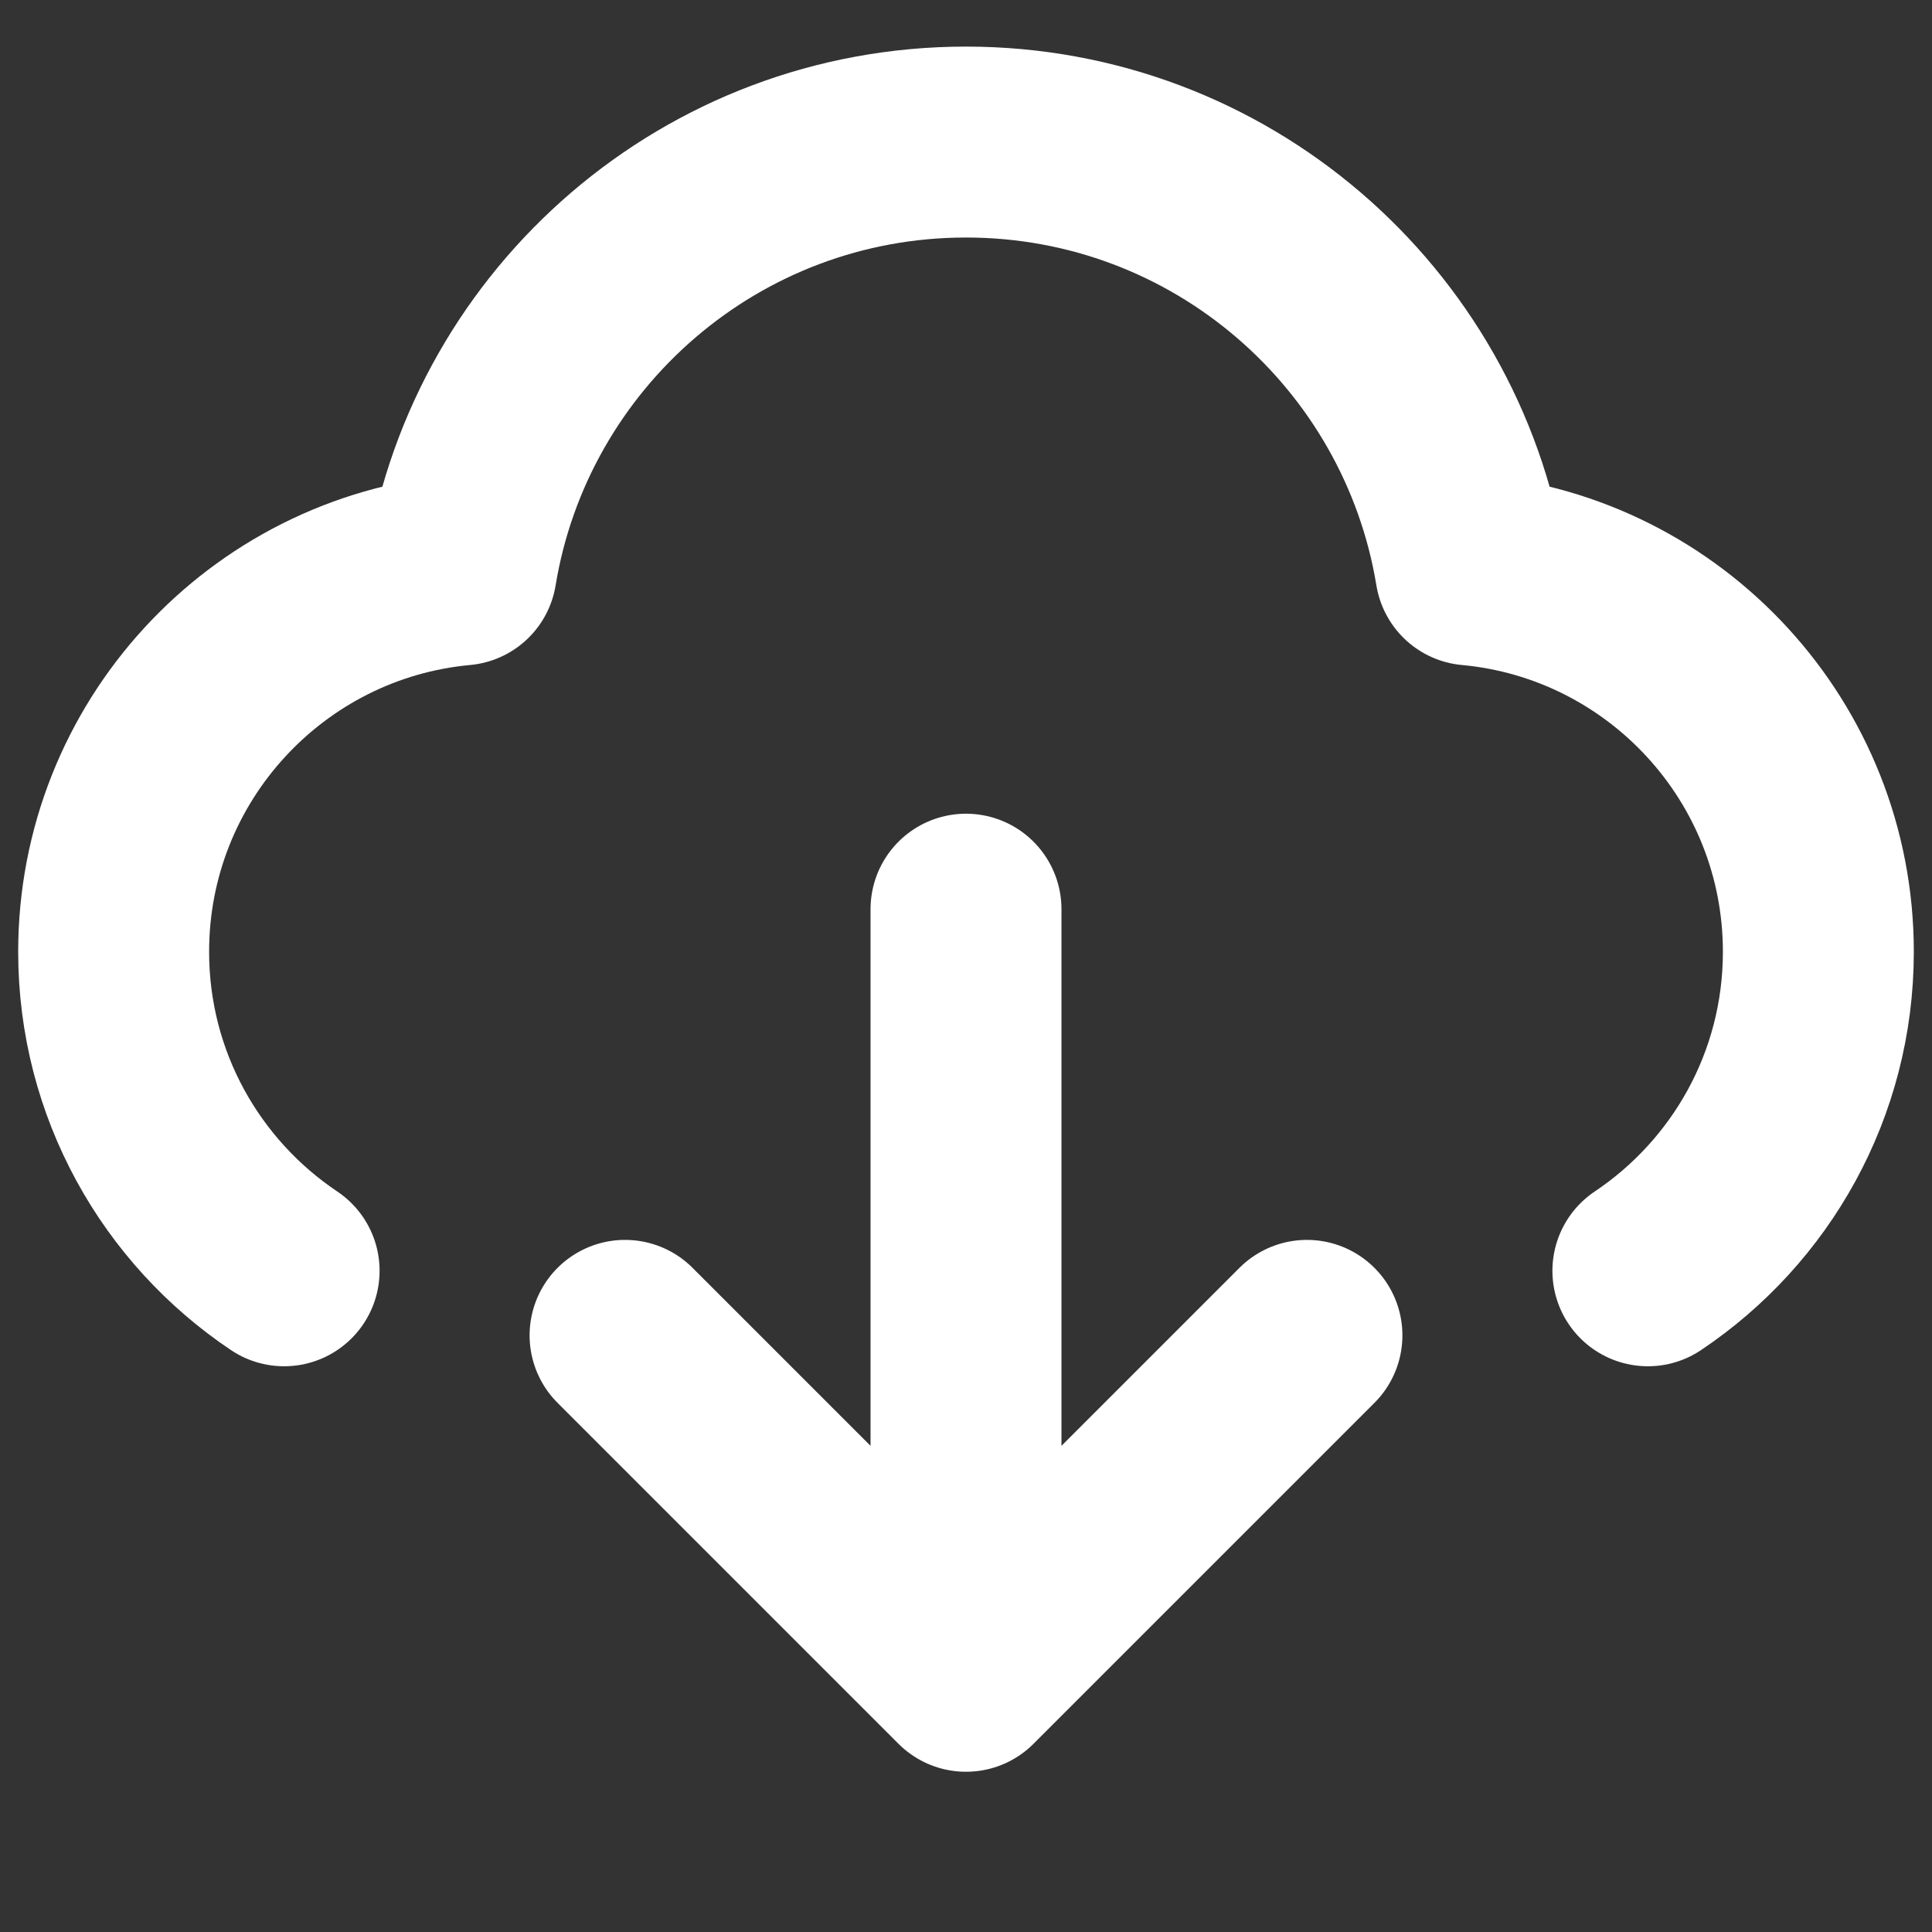 <svg viewBox="0 0 17 17" fill="none" xmlns="http://www.w3.org/2000/svg">
<rect x="0" y="0" width="17" height="17" fill="#333333" stroke="none"/>
<path d="M2.5 11.182C1.596 10.576 1 9.545 1 8.375C1 6.617 2.344 5.173 4.06 5.015C4.411 2.879 6.265 1.25 8.5 1.25C10.735 1.25 12.589 2.879 12.94 5.015C14.656 5.173 16 6.617 16 8.375C16 9.545 15.405 10.576 14.5 11.182M5.5 11.75L8.5 14.75M8.5 14.75L11.5 11.75M8.5 14.75V8" stroke="white" stroke-width="1.68" stroke-linecap="round" stroke-linejoin="round"/>
</svg>
